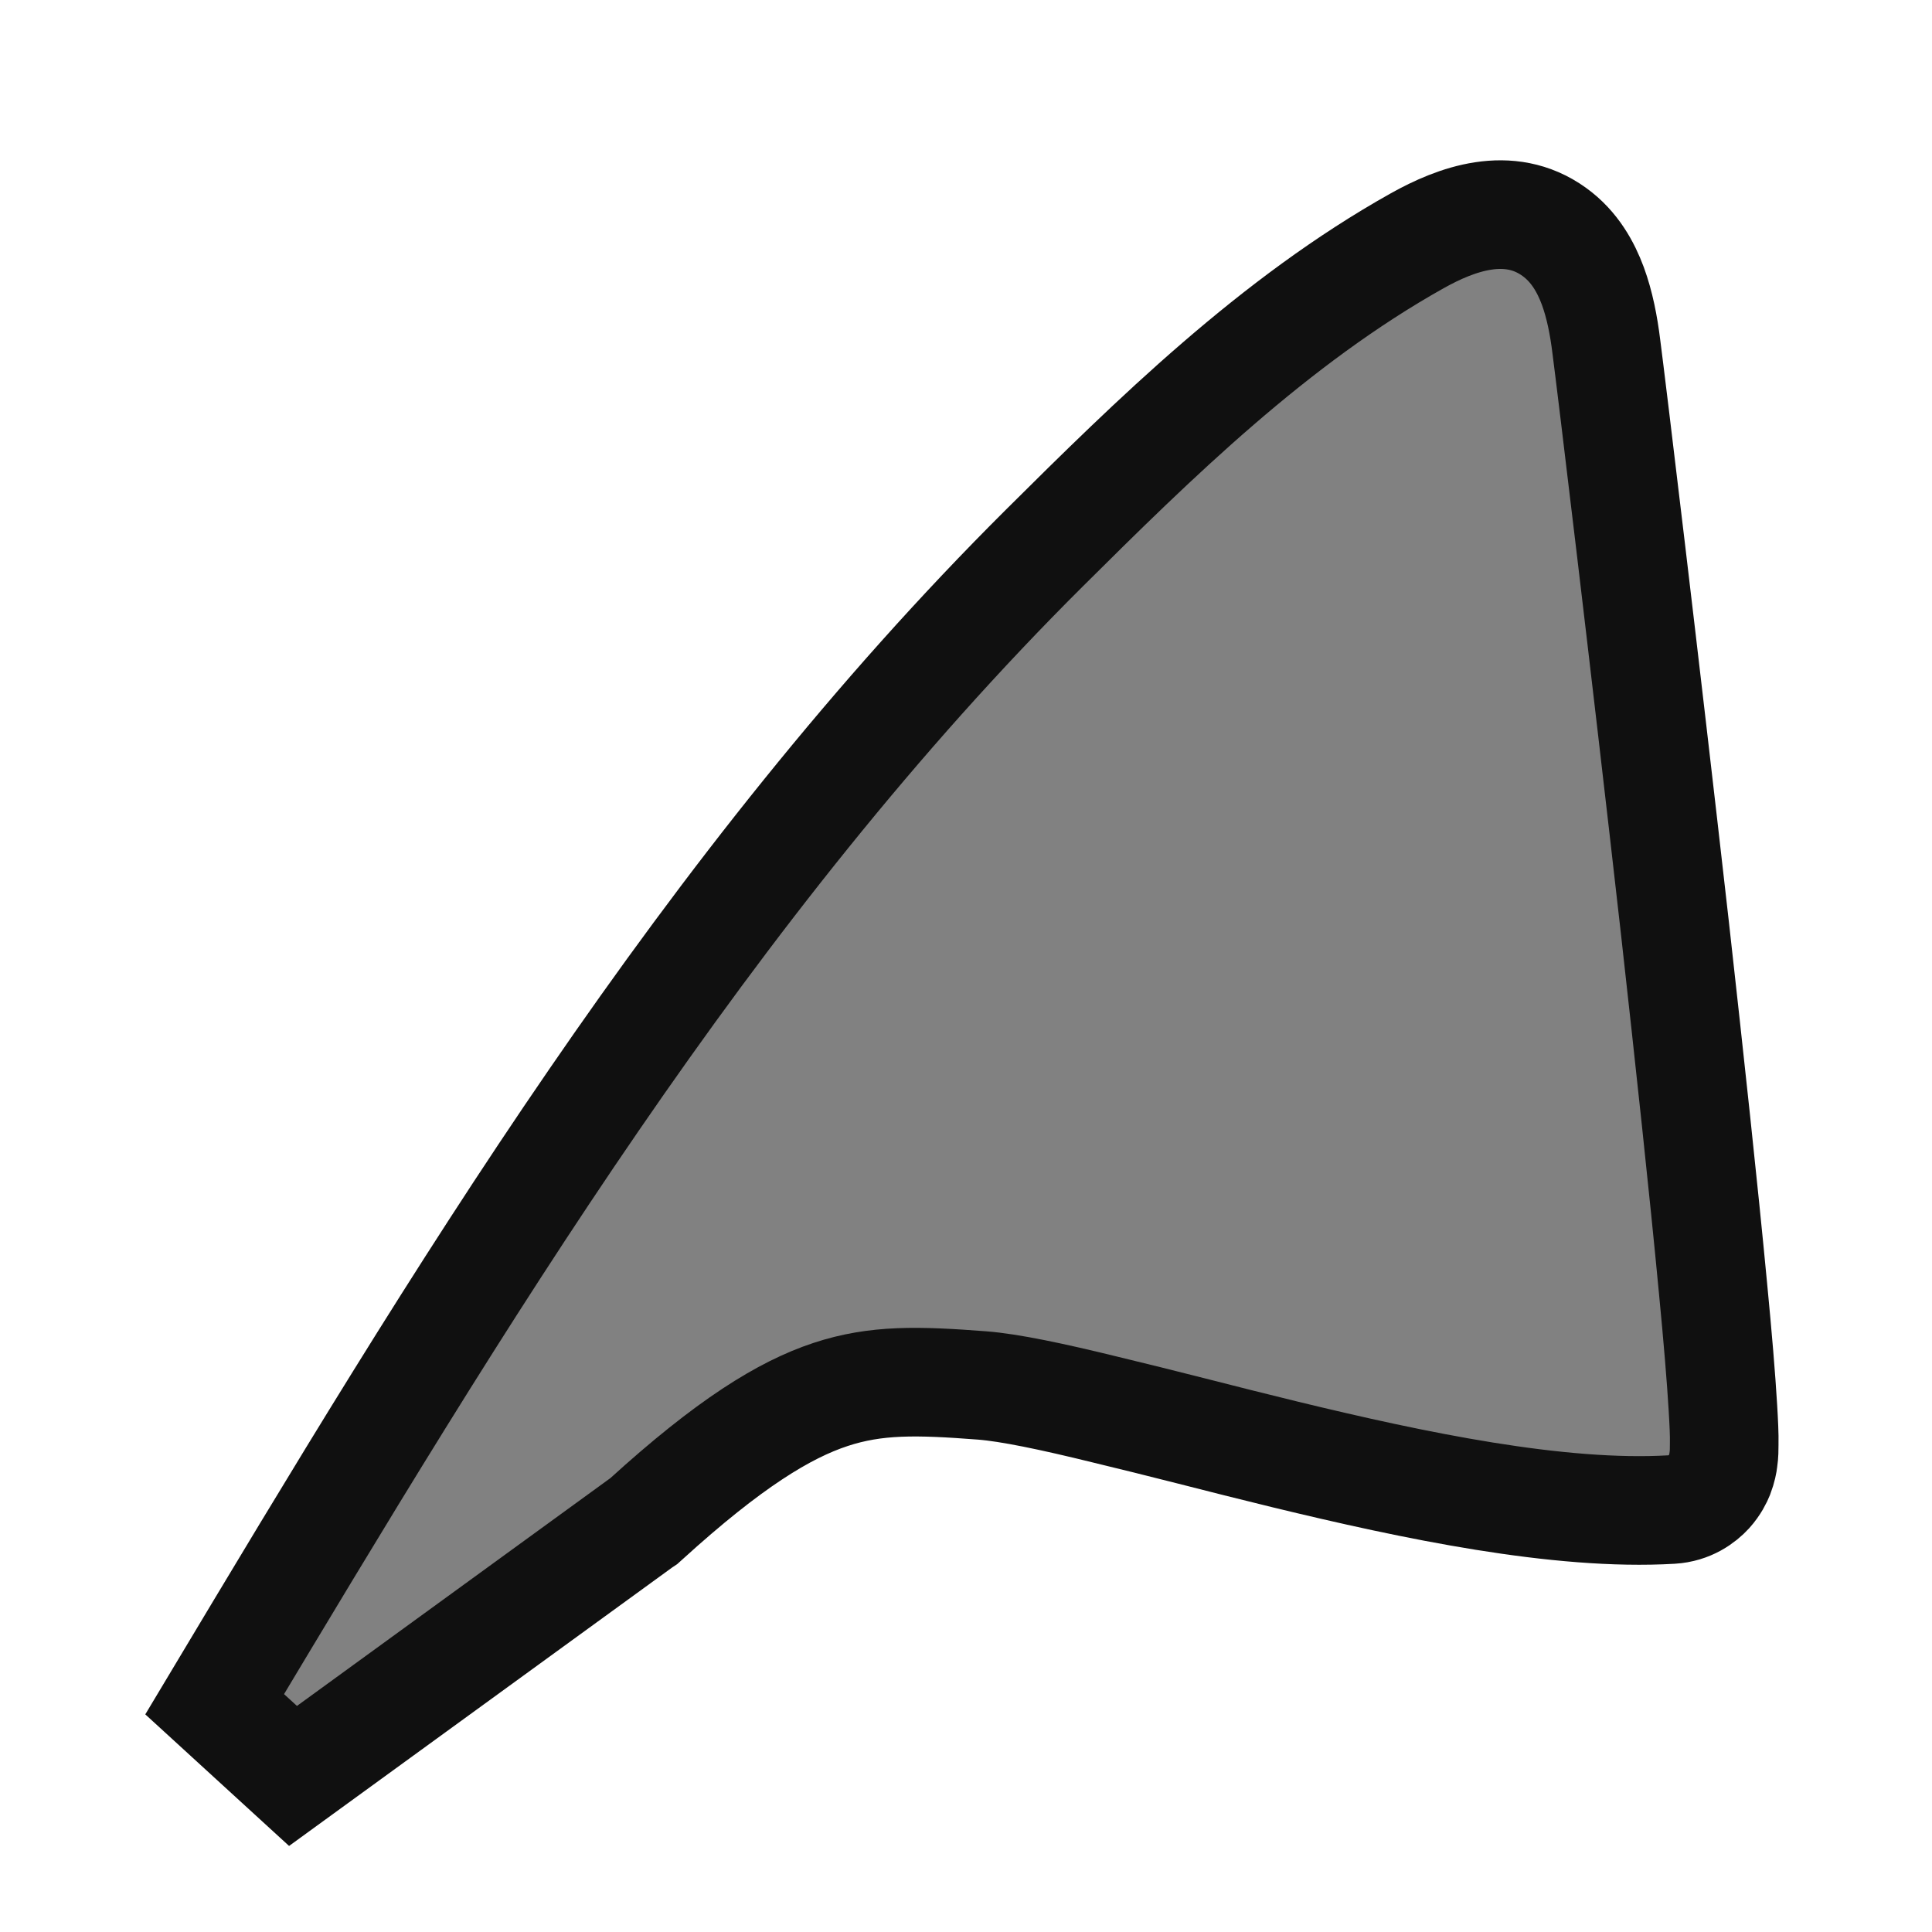 <?xml version="1.0" encoding="utf-8"?>
<svg xmlns="http://www.w3.org/2000/svg" fill="none" height="100%" overflow="visible" preserveAspectRatio="none" style="display: block;" viewBox="0 0 9 9" width="100%">
<path d="M6.603 1.121C6.782 1.021 7.029 0.928 7.24 1.08C7.336 1.149 7.388 1.246 7.42 1.332C7.452 1.419 7.471 1.517 7.483 1.615C7.507 1.798 7.662 3.081 7.802 4.319C7.871 4.937 7.937 5.547 7.98 6.002C8.002 6.229 8.018 6.422 8.026 6.558C8.03 6.625 8.033 6.684 8.032 6.728C8.032 6.748 8.032 6.775 8.028 6.801C8.027 6.812 8.022 6.84 8.01 6.871C8.004 6.886 7.989 6.918 7.961 6.949C7.93 6.983 7.872 7.027 7.787 7.032C7.262 7.063 6.583 6.92 5.989 6.776C5.838 6.739 5.69 6.702 5.55 6.666C5.409 6.63 5.275 6.597 5.151 6.567C4.899 6.505 4.703 6.464 4.575 6.454C4.275 6.431 4.081 6.426 3.869 6.496C3.654 6.567 3.397 6.724 3.009 7.077L2.999 7.086L2.987 7.094L1.365 8.273L1 7.939C2.132 6.049 3.29 4.12 4.866 2.552C5.371 2.05 5.936 1.494 6.603 1.121Z" fill="#818181" id="Vector" stroke="#101010" stroke-linecap="round" stroke-width="0.506"/>
</svg>